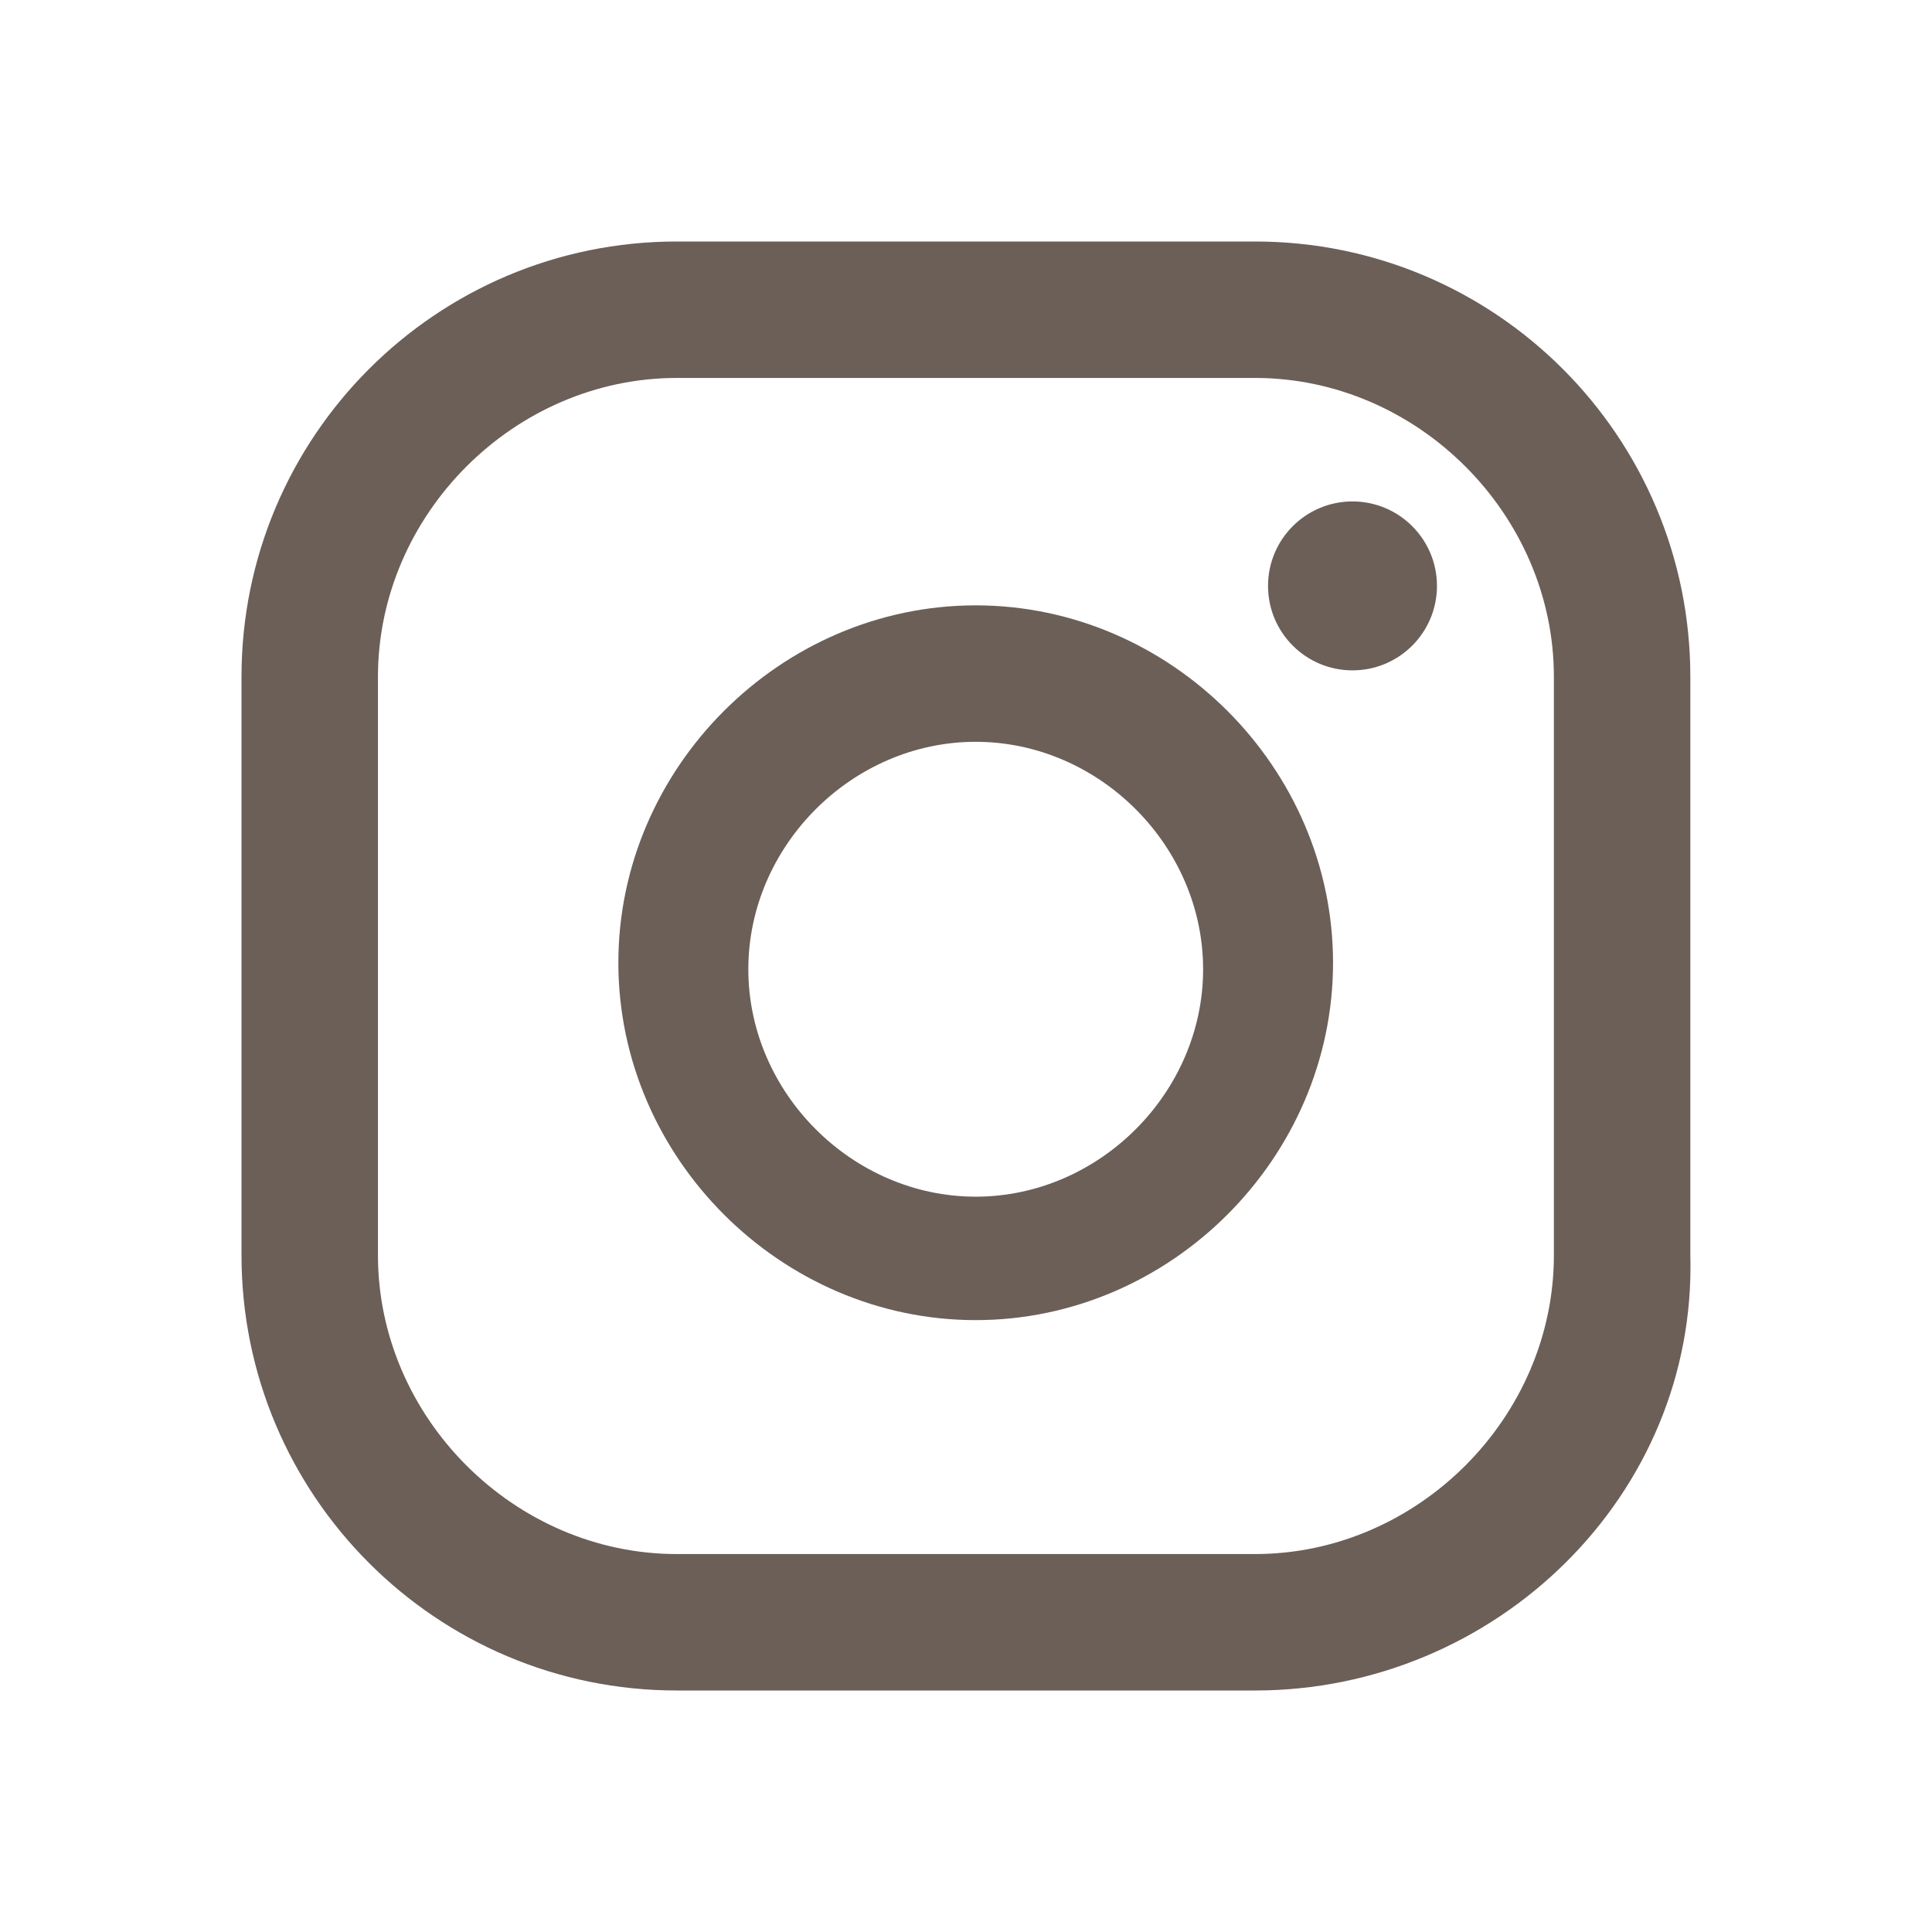 <svg width="48" height="48" viewBox="0 0 48 48" fill="none" xmlns="http://www.w3.org/2000/svg">
<rect width="48" height="48" fill="white"/>
<path d="M33.602 16.655C34.761 16.655 35.701 15.716 35.701 14.557C35.701 13.398 34.761 12.458 33.602 12.458C32.443 12.458 31.504 13.398 31.504 14.557C31.504 15.716 32.443 16.655 33.602 16.655Z" fill="#6B5F58"/>
<path d="M24.241 15.04C19.399 15.04 15.363 19.076 15.363 23.919C15.363 28.762 19.399 32.798 24.241 32.798C29.084 32.798 33.119 28.762 33.119 23.919C33.119 19.076 29.084 15.04 24.241 15.04ZM24.241 29.731C21.174 29.731 18.592 27.148 18.592 24.08C18.592 21.013 21.174 18.43 24.241 18.43C27.308 18.43 29.891 21.013 29.891 24.08C29.891 27.148 27.308 29.731 24.241 29.731Z" fill="#6B5F58"/>
<path d="M31.181 42H16.815C10.842 42 6 37.157 6 31.184V16.816C6 10.843 10.842 6 16.815 6H31.181C37.154 6 41.996 10.843 41.996 16.816V31.184C42.158 37.157 37.154 42 31.181 42ZM16.815 9.39C12.78 9.39 9.39 12.78 9.39 16.816V31.184C9.39 35.22 12.78 38.61 16.815 38.61H31.181C35.217 38.61 38.606 35.22 38.606 31.184V16.816C38.606 12.78 35.217 9.39 31.181 9.39H16.815Z" fill="#6B5F58"/>
</svg>
